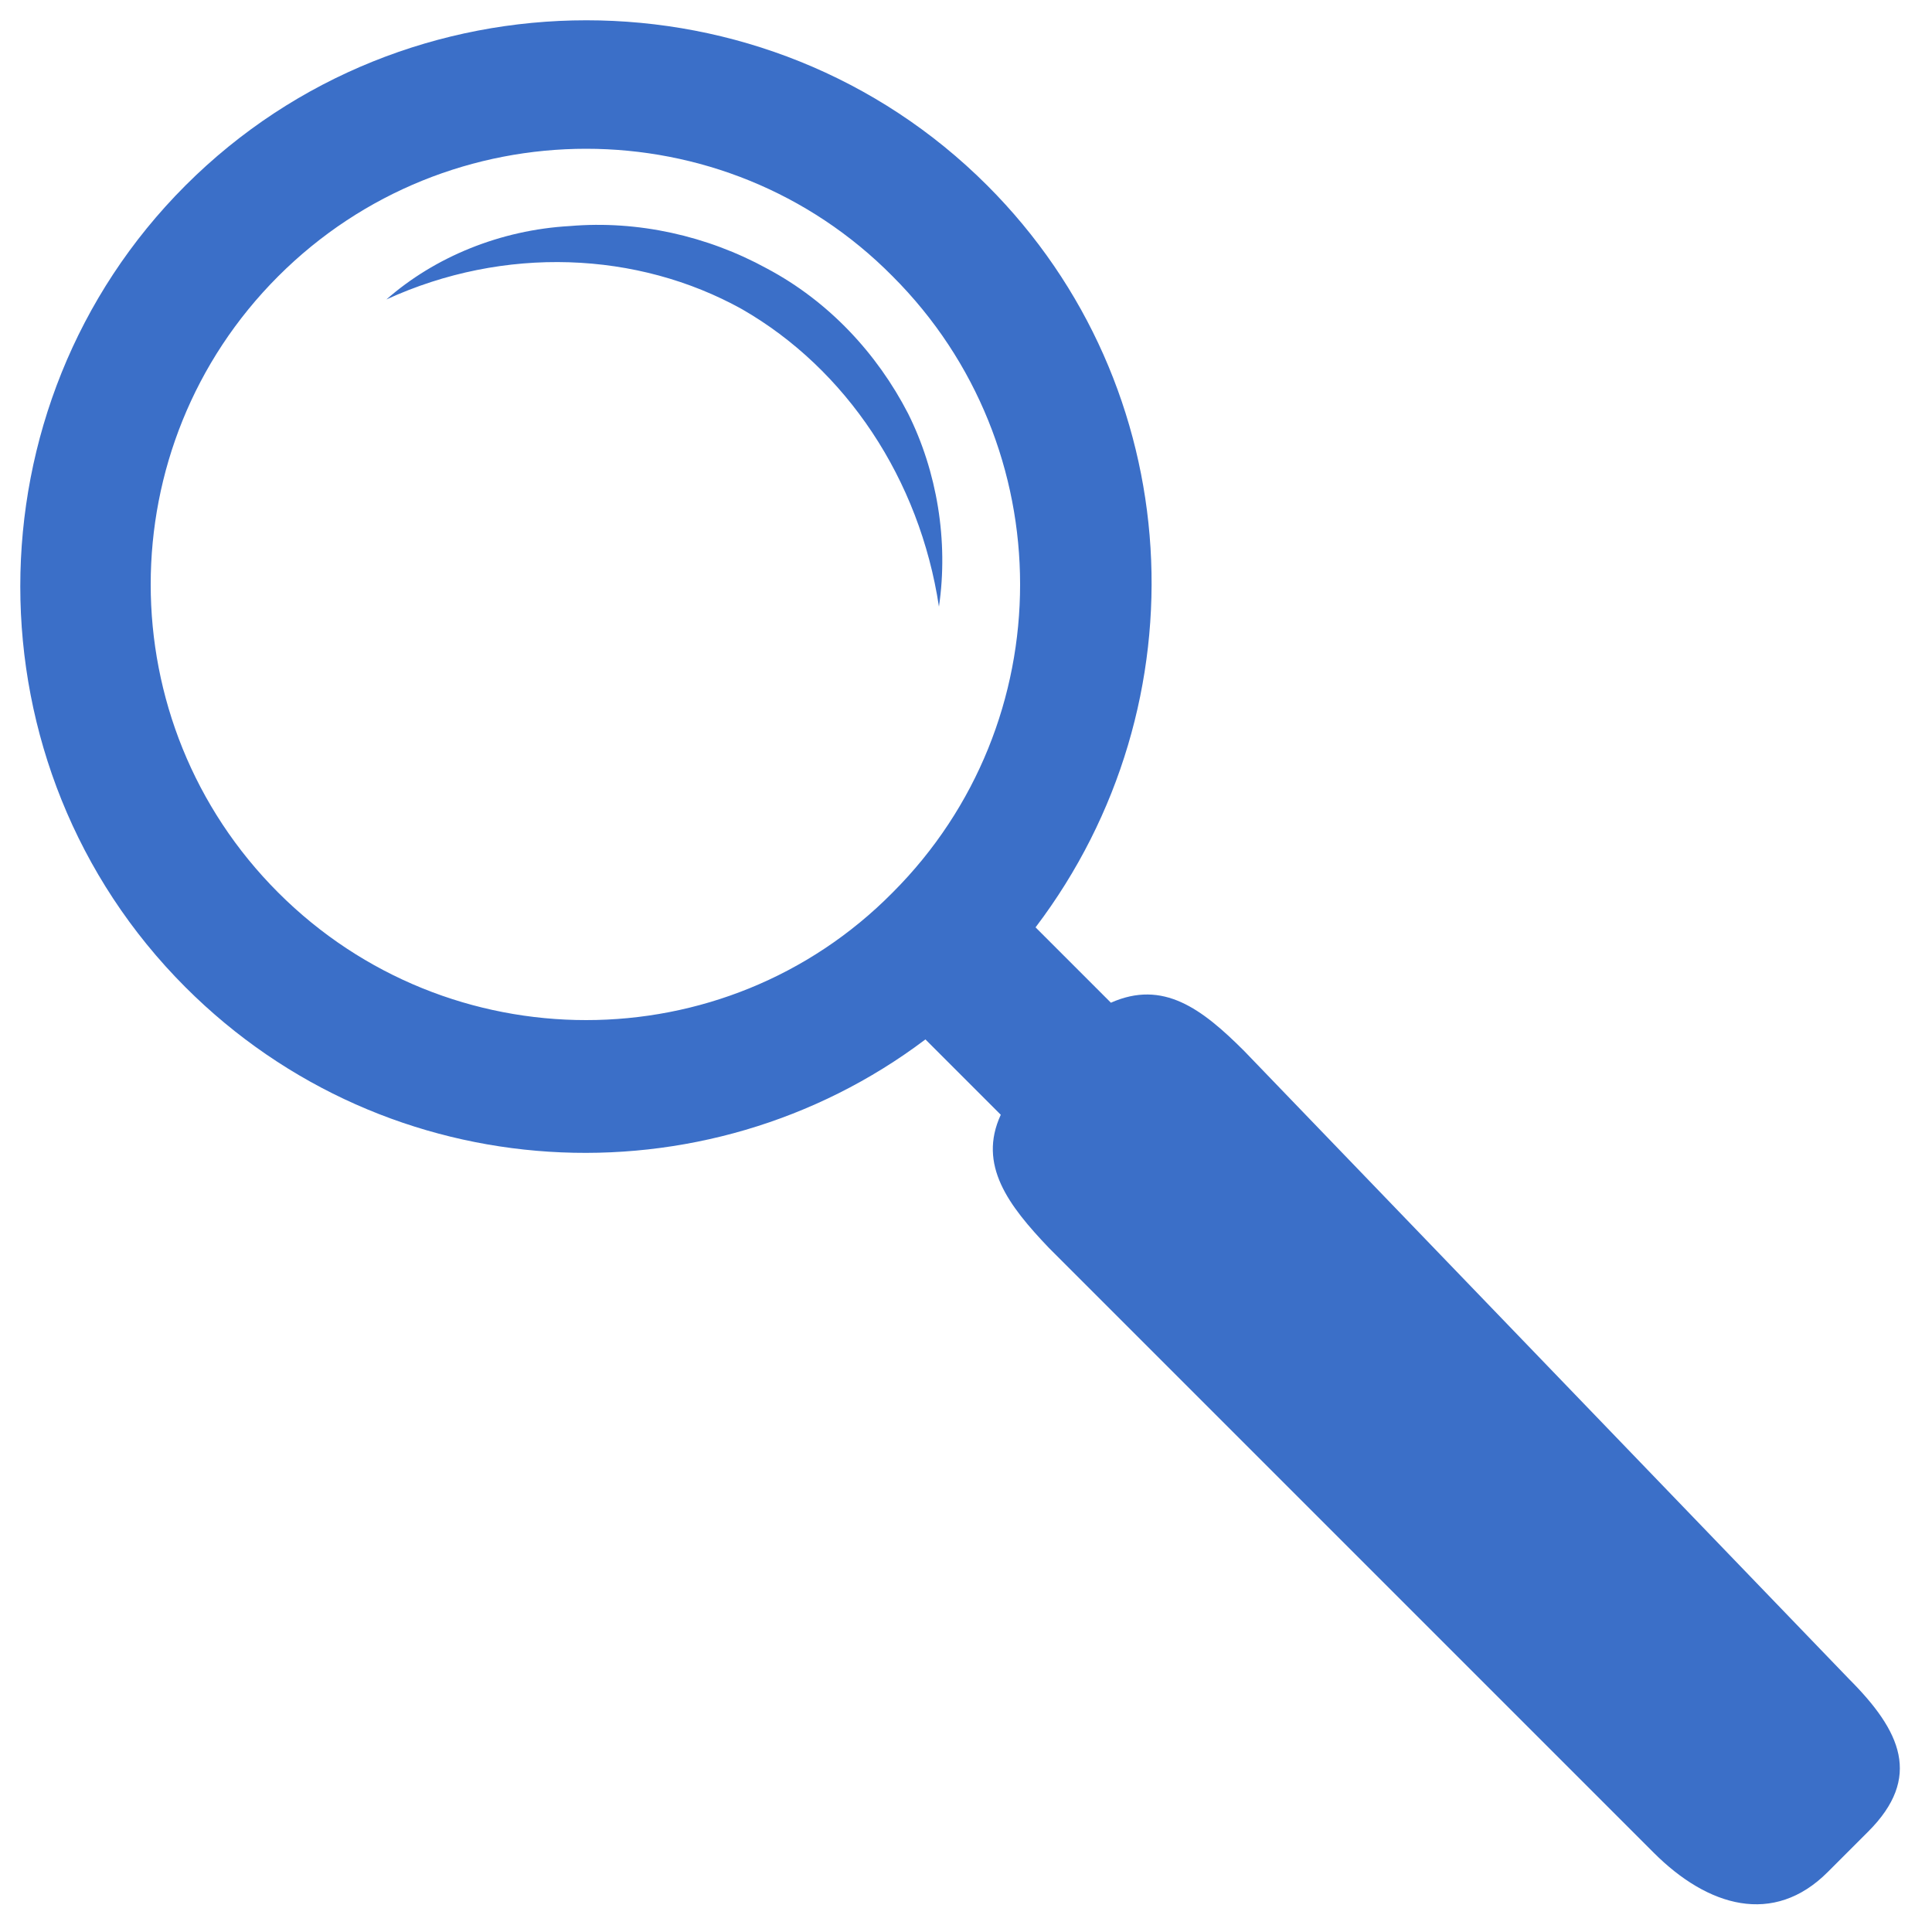 <?xml version="1.0" encoding="utf-8"?>
<!-- Generator: Adobe Illustrator 19.0.0, SVG Export Plug-In . SVG Version: 6.00 Build 0)  -->
<svg version="1.1" id="Layer_1" xmlns="http://www.w3.org/2000/svg" xmlns:xlink="http://www.w3.org/1999/xlink" x="0px" y="0px"
	 viewBox="-255 347 100 100" style="enable-background:new -255 347 100 100;" xml:space="preserve">
<style type="text/css">
	.st0{fill:#3B6FC8;}
</style>
<path class="st0" d="M-203.9,356.6c-11.4-11.4-30.1-11.4-41.5,0c-11.4,11.4-11.4,30.1,0,41.5c10.5,10.5,26.9,11.3,38.3,2.7l3.9,3.9
	c-1.2,2.6,0.4,4.7,2.5,6.9l31.3,31.3c2.8,2.8,6.2,3.8,9,1l2.1-2.1c2.8-2.8,1.7-5.2-1-7.9l-31.3-32.5c-2.2-2.2-4.2-3.7-6.9-2.5
	l-3.9-3.9C-192.6,383.4-193.5,367-203.9,356.6z M-240.6,393.2c-8.8-8.8-8.8-23.1,0-31.9c8.8-8.8,23.1-8.8,31.8,0
	c8.8,8.8,8.8,23.1,0,31.9C-217.5,402-231.8,402-240.6,393.2z M-206.4,378.4c-1-6.6-4.8-12.3-10.2-15.4c-5.4-3-12.3-3.3-18.4-0.5
	c2.5-2.2,5.9-3.6,9.5-3.8c3.5-0.3,7.1,0.5,10.2,2.2c3.2,1.7,5.7,4.4,7.3,7.5C-206.5,371.4-205.9,375-206.4,378.4z"/>
</svg>
